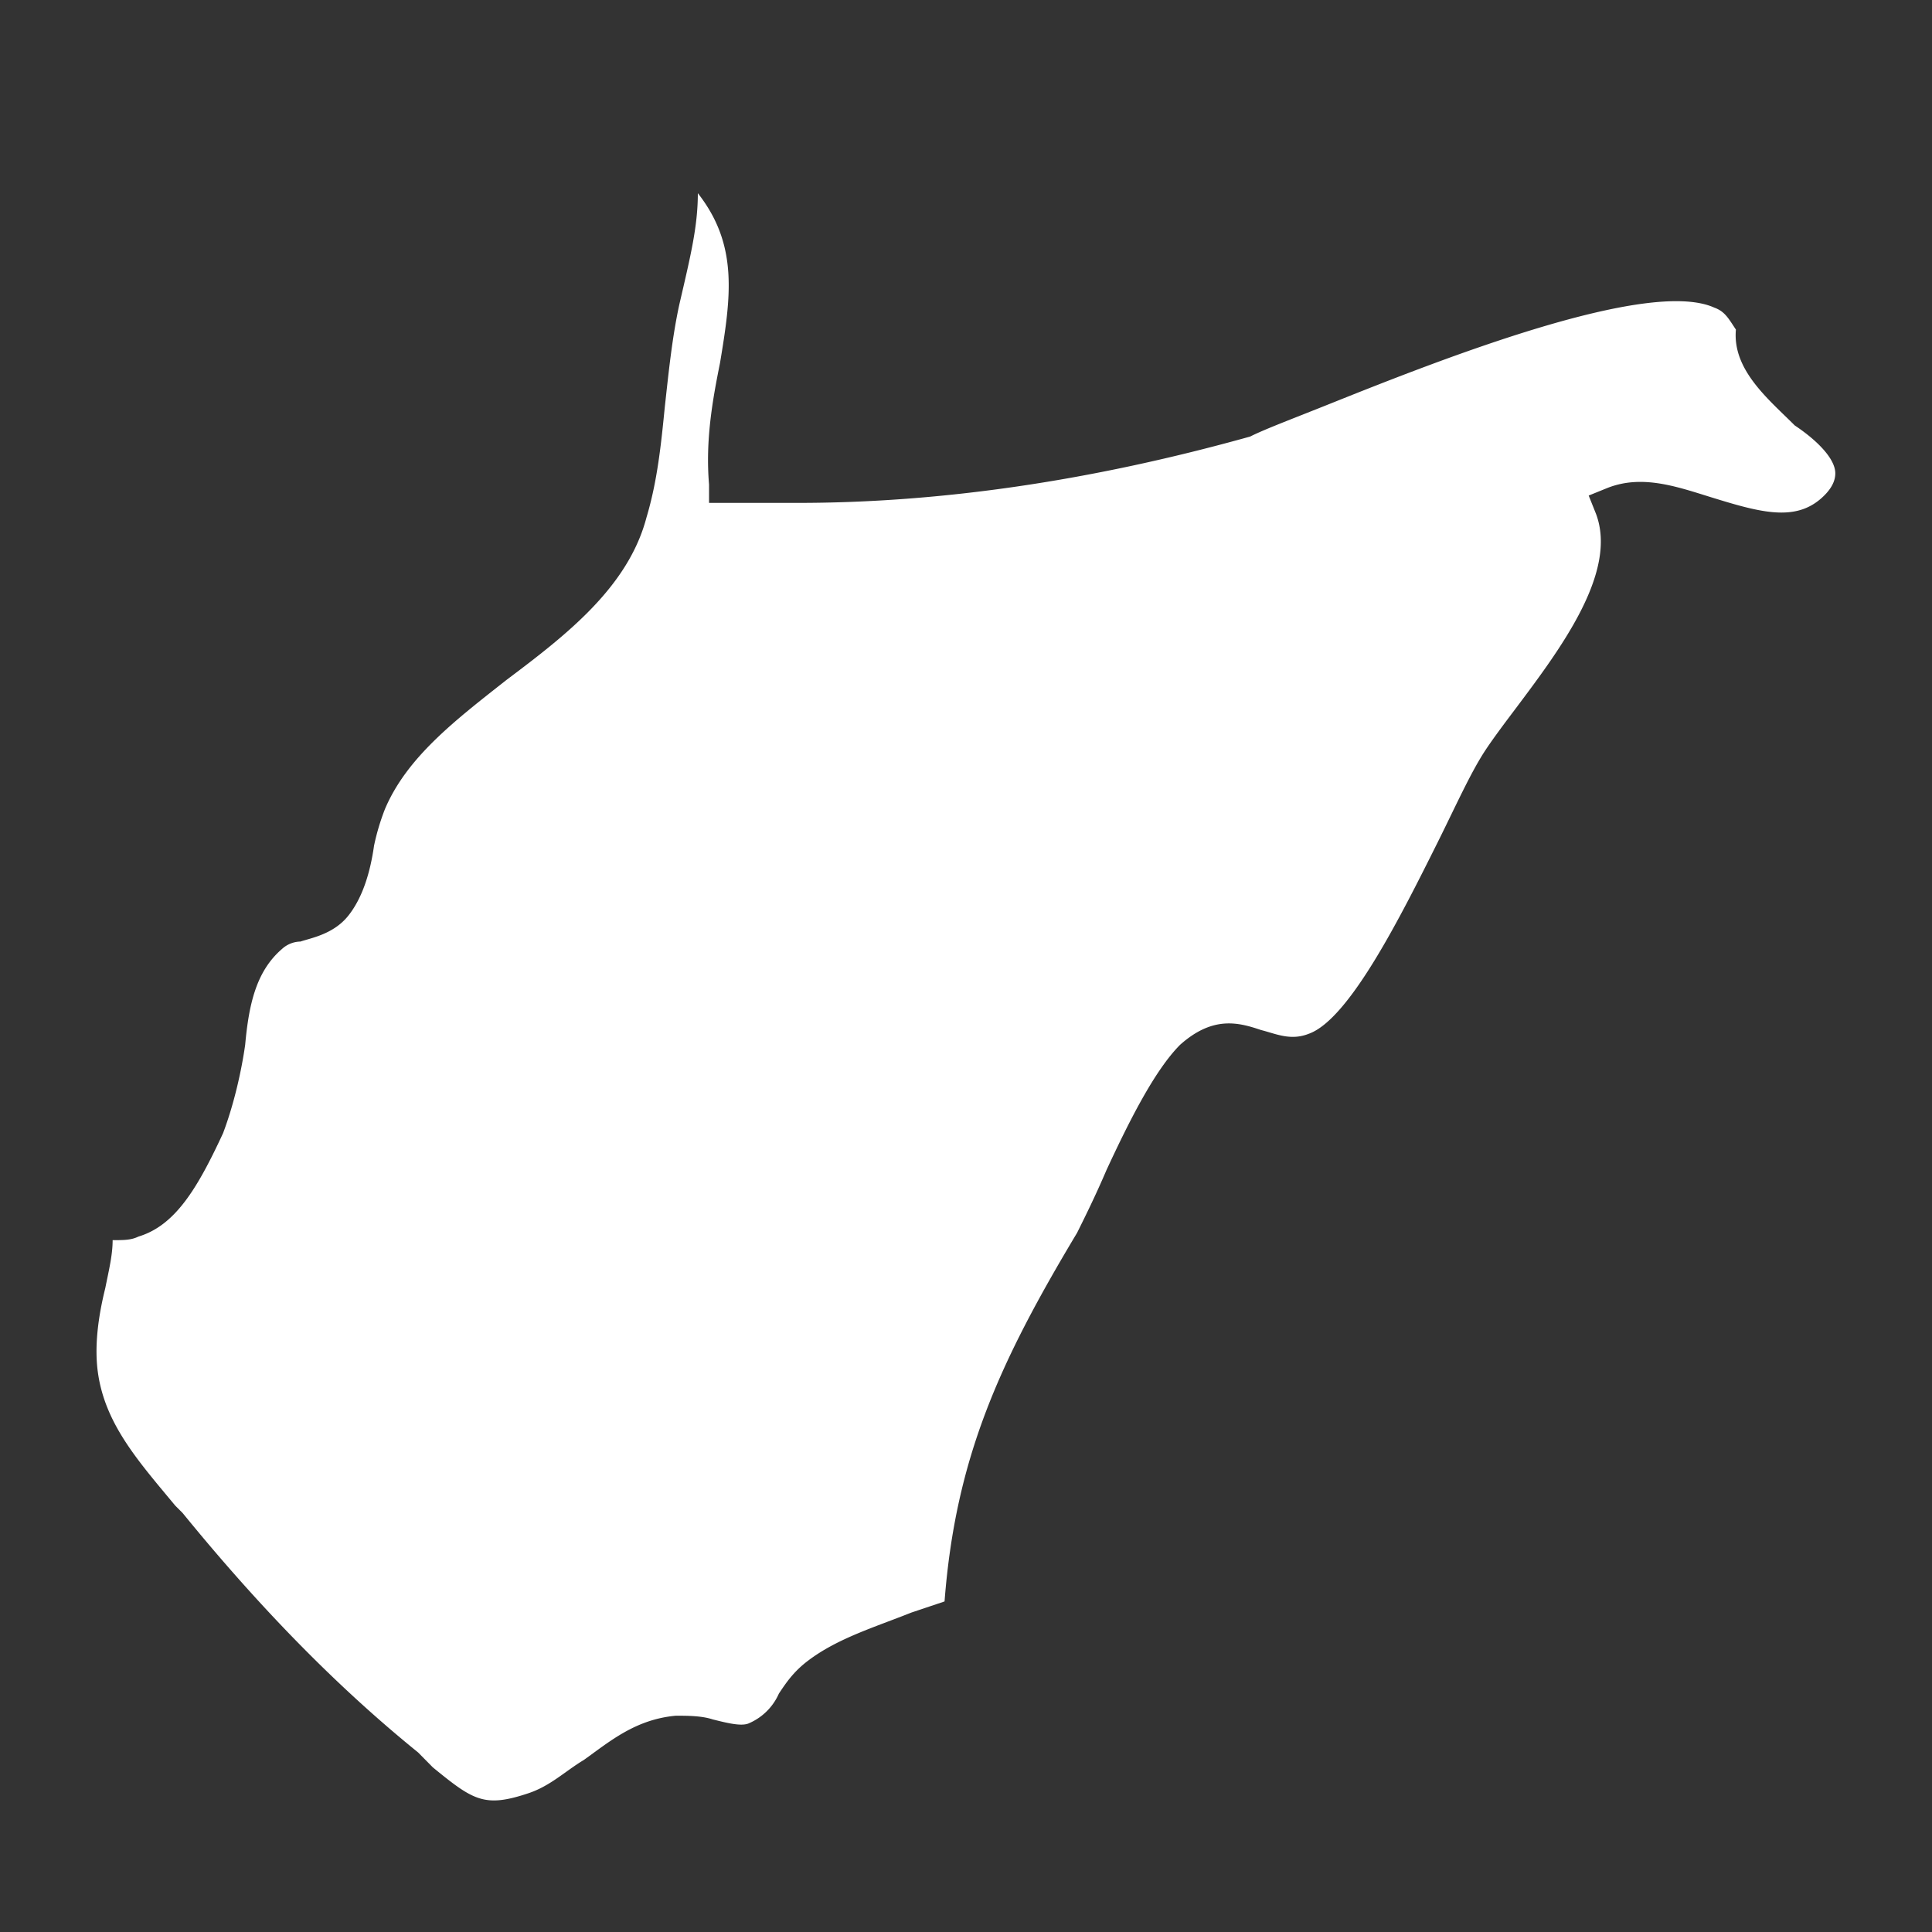 <?xml version="1.0" encoding="utf-8"?>
<svg xmlns="http://www.w3.org/2000/svg" width="20" height="20" fill="none">
  <rect width="100%" height="100%" fill="#333333" stroke="none"/>
  <path d="M17.743 3.183c-.686-.305-2.82.534-3.963.992-.381.153-.686.267-.838.344-1.639.458-3.201.687-4.687.687H7.34v-.191c-.039-.458.037-.878.114-1.26.114-.686.19-1.22-.23-1.755 0 .343-.075.649-.19 1.145-.076.343-.114.725-.152 1.068-.038.382-.076.764-.19 1.145-.191.725-.839 1.222-1.448 1.68-.534.42-1.03.8-1.258 1.335a2.375 2.375 0 0 0-.114.382c-.038.267-.115.534-.267.725-.152.19-.381.229-.495.267a.29.29 0 0 0-.19.076c-.268.23-.344.573-.382.993-.038.267-.114.61-.229.915-.266.573-.495.955-.876 1.07-.076.037-.152.037-.267.037 0 .153-.038.306-.076.496-.076.306-.114.61-.076.878.076.534.42.916.8 1.374l.076.076c.839 1.03 1.639 1.832 2.439 2.48l.152.154c.42.343.534.42.991.267.229-.077.381-.23.572-.344.266-.19.533-.42.952-.458.115 0 .267 0 .381.038.153.038.305.077.381.038a.595.595 0 0 0 .305-.305c.076-.114.153-.229.305-.343.305-.23.686-.344 1.067-.496l.343-.115c.114-1.488.571-2.48 1.372-3.816.076-.153.19-.382.304-.649.23-.496.496-1.03.762-1.297.343-.306.61-.23.839-.153.152.038.305.114.495.038.42-.152.953-1.221 1.334-1.984.19-.382.343-.725.495-.954.076-.115.19-.268.305-.42.457-.61 1.067-1.412.838-2.023l-.076-.19.19-.077c.382-.153.763 0 1.144.115.495.152.838.228 1.105-.039.076-.076.114-.152.114-.229 0-.152-.19-.343-.42-.496-.266-.267-.647-.572-.609-.992-.076-.114-.114-.19-.228-.229Z" fill="#fff"/>
</svg>
